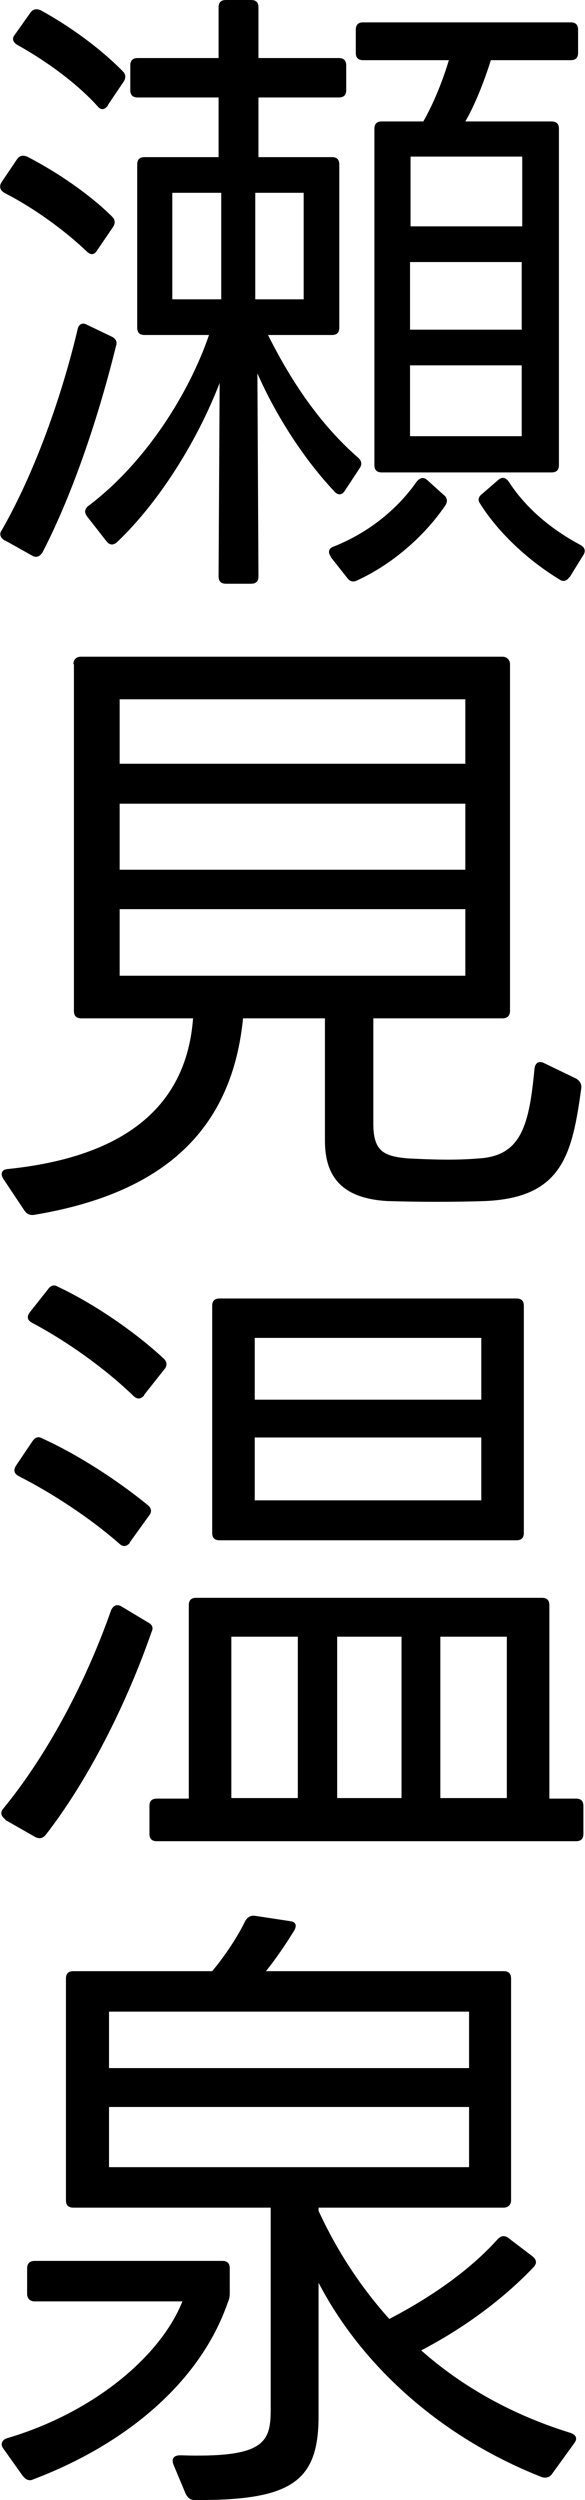 <?xml version="1.0" encoding="UTF-8"?>
<svg id="_レイヤー_2" data-name="レイヤー 2" xmlns="http://www.w3.org/2000/svg" viewBox="0 0 11 46.94">
  <g id="_レイヤー_8" data-name="レイヤー 8">
    <g>
      <path d="M1.82,4.71c-.05.08-.12.08-.19.01-.42-.4-1-.82-1.55-1.1-.08-.05-.1-.12-.05-.2l.29-.43c.05-.07.11-.08.19-.05.58.3,1.19.72,1.6,1.13.06.06.06.13.01.2l-.3.44ZM.09,10.15c-.08-.05-.11-.12-.06-.19.62-1.08,1.13-2.51,1.43-3.78.02-.1.1-.13.18-.08l.46.22c.08.04.11.1.08.18-.31,1.26-.79,2.73-1.38,3.87-.05.08-.12.11-.2.06l-.5-.28ZM2.03,1.98c-.06.08-.13.1-.2.01-.38-.42-.95-.84-1.51-1.15-.08-.05-.1-.12-.04-.19l.29-.41c.05-.07.11-.08.19-.05.55.3,1.13.72,1.55,1.15.06.06.06.13.01.2l-.29.43ZM4.86,1.83v1.12h1.38c.1,0,.14.05.14.14v3.06c0,.1-.05.14-.14.14h-1.2c.43.86.97,1.67,1.69,2.3.07.06.08.12.04.19l-.29.44c-.05.08-.13.08-.19.01-.55-.58-1.09-1.4-1.45-2.22l.02,3.81c0,.1-.05.14-.14.14h-.47c-.1,0-.14-.05-.14-.14l.02-3.63c-.42,1.09-1.14,2.24-1.93,2.99-.07.06-.14.06-.2-.02l-.36-.46c-.06-.08-.05-.14.02-.2,1.09-.82,1.9-2.13,2.27-3.21h-1.21c-.1,0-.14-.05-.14-.14v-3.06c0-.1.05-.14.14-.14h1.39v-1.12h-1.52c-.1,0-.14-.05-.14-.14v-.46c0-.1.05-.14.14-.14h1.52V.14c0-.1.05-.14.14-.14h.47c.1,0,.14.05.14.14v.95h1.51c.1,0,.14.05.14.14v.46c0,.1-.05.14-.14.14h-1.51ZM3.24,5.62h.92v-2s-.92,0-.92,0v2ZM5.71,5.62v-2h-.91v2h.91ZM6.22,10.45c-.06-.08-.04-.16.06-.19.7-.28,1.22-.74,1.55-1.21.06-.08.13-.1.2-.04l.31.28c.07.05.08.12.04.19-.37.55-.97,1.1-1.67,1.42-.08.04-.14.01-.19-.06l-.3-.38ZM9.23,1.13c-.13.41-.3.84-.48,1.15h1.62c.1,0,.14.05.14.14v6.31c0,.1-.05.14-.14.14h-3.19c-.1,0-.14-.05-.14-.14V2.42c0-.1.05-.14.14-.14h.78c.2-.35.37-.78.48-1.15h-1.61c-.1,0-.14-.05-.14-.14v-.43c0-.1.05-.14.14-.14h3.9c.1,0,.14.05.14.14v.43c0,.1-.05.14-.14.14h-1.5ZM7.72,4.25h2.1v-1.31h-2.1v1.31ZM9.81,6.19v-1.27h-2.1v1.27h2.1ZM9.81,8.19v-1.33h-2.1v1.33h2.1ZM10.71,10.83c-.05.08-.12.1-.19.05-.56-.34-1.13-.85-1.49-1.42-.05-.07-.04-.13.04-.19l.3-.26c.07-.06.14-.05.2.04.34.52.82.9,1.34,1.18.08.04.11.11.06.19l-.26.42Z"/>
      <path d="M1.38,12.47c0-.08.05-.14.14-.14h7.93c.08,0,.14.06.14.14v6.51c0,.1-.06.14-.14.14h-2.43v1.98c0,.52.2.61.65.65.42.02.86.04,1.34,0,.79-.05.94-.62,1.04-1.68.01-.11.08-.16.18-.11l.6.29c.07.04.11.1.1.18-.17,1.25-.36,2.05-1.79,2.12-.56.02-1.27.02-1.87,0-.79-.05-1.16-.41-1.16-1.13v-2.3h-1.54c-.2,2.01-1.39,3.27-3.93,3.69-.07.01-.13-.01-.18-.08l-.4-.6c-.06-.1-.02-.17.08-.18,2.25-.23,3.37-1.21,3.49-2.83H1.53c-.1,0-.14-.05-.14-.14v-6.51ZM8.75,14.34v-1.21H2.25v1.21h6.5ZM8.75,16.33v-1.24H2.25v1.24h6.5ZM8.75,18.32v-1.25H2.25v1.25h6.5Z"/>
      <path d="M.1,34.16c-.08-.06-.1-.13-.04-.2.82-1,1.55-2.36,2.03-3.73.04-.08.1-.12.19-.07l.5.3c.08.04.11.1.07.18-.48,1.38-1.21,2.81-1.99,3.81-.06.07-.12.08-.2.04l-.56-.32ZM2.44,28.97c-.06.07-.13.08-.2.01-.55-.48-1.25-.94-1.88-1.26-.1-.05-.11-.12-.06-.2l.31-.46c.05-.07.11-.1.19-.05.66.3,1.39.77,1.98,1.25.07.06.08.13.02.2l-.36.5ZM2.71,26.2c-.06.07-.13.08-.2.01-.55-.53-1.26-1.03-1.9-1.37-.1-.05-.11-.12-.05-.2l.34-.43c.05-.07.11-.1.19-.05.66.31,1.43.83,1.99,1.35.06.06.07.13.01.2l-.38.48ZM2.95,34.57c-.1,0-.14-.05-.14-.14v-.52c0-.1.05-.14.14-.14h.6v-3.63c0-.1.05-.14.14-.14h6.5c.1,0,.14.05.14.14v3.63h.5c.1,0,.14.05.14.14v.52c0,.1-.05.14-.14.14H2.95ZM4.13,28.92c-.1,0-.14-.05-.14-.14v-4.26c0-.1.05-.14.14-.14h5.58c.1,0,.14.05.14.14v4.26c0,.1-.05.14-.14.14h-5.58ZM5.6,33.76v-3.03h-1.25v3.03h1.25ZM4.79,26.28h4.26v-1.16h-4.26v1.16ZM9.05,28.17v-1.18h-4.26v1.18h4.26ZM7.55,33.76v-3.03h-1.21v3.03h1.21ZM9.53,33.76v-3.03h-1.25v3.03h1.25Z"/>
      <path d="M.06,45.97c-.06-.08-.02-.16.07-.19,1.63-.48,2.89-1.54,3.3-2.57H.65c-.08,0-.14-.05-.14-.14v-.48c0-.1.06-.14.14-.14h3.53c.1,0,.14.05.14.14v.47c0,.07-.01.11-.04.18-.52,1.49-1.91,2.65-3.65,3.31-.08.04-.14.01-.2-.06l-.37-.52ZM1.24,37.15c0-.1.05-.14.14-.14h2.61c.25-.3.48-.65.62-.94.04-.07.1-.11.18-.1l.66.1c.11.01.14.08.08.18-.16.26-.35.54-.53.76h4.47c.1,0,.14.05.14.14v4.16c0,.08-.05.14-.14.14h-3.48v.06c.35.76.8,1.44,1.33,2.03.79-.41,1.52-.92,2.04-1.5.07-.07.13-.07.2-.02l.46.35c.07.06.08.13.01.2-.59.62-1.34,1.16-2.11,1.56.79.7,1.74,1.22,2.81,1.55.11.04.13.11.07.19l-.42.58c-.05.07-.12.08-.19.06-1.94-.76-3.41-2.13-4.2-3.65v2.51c0,1.23-.52,1.58-2.33,1.57-.08,0-.13-.04-.17-.12l-.23-.55c-.04-.11.01-.17.13-.17,1.56.05,1.7-.23,1.7-.85v-3.8H1.38c-.1,0-.14-.05-.14-.14v-4.15ZM8.82,38.83v-1.06H2.05v1.06h6.76ZM8.82,40.69v-1.13H2.05v1.13h6.76Z"/>
    </g>
  </g>
</svg>